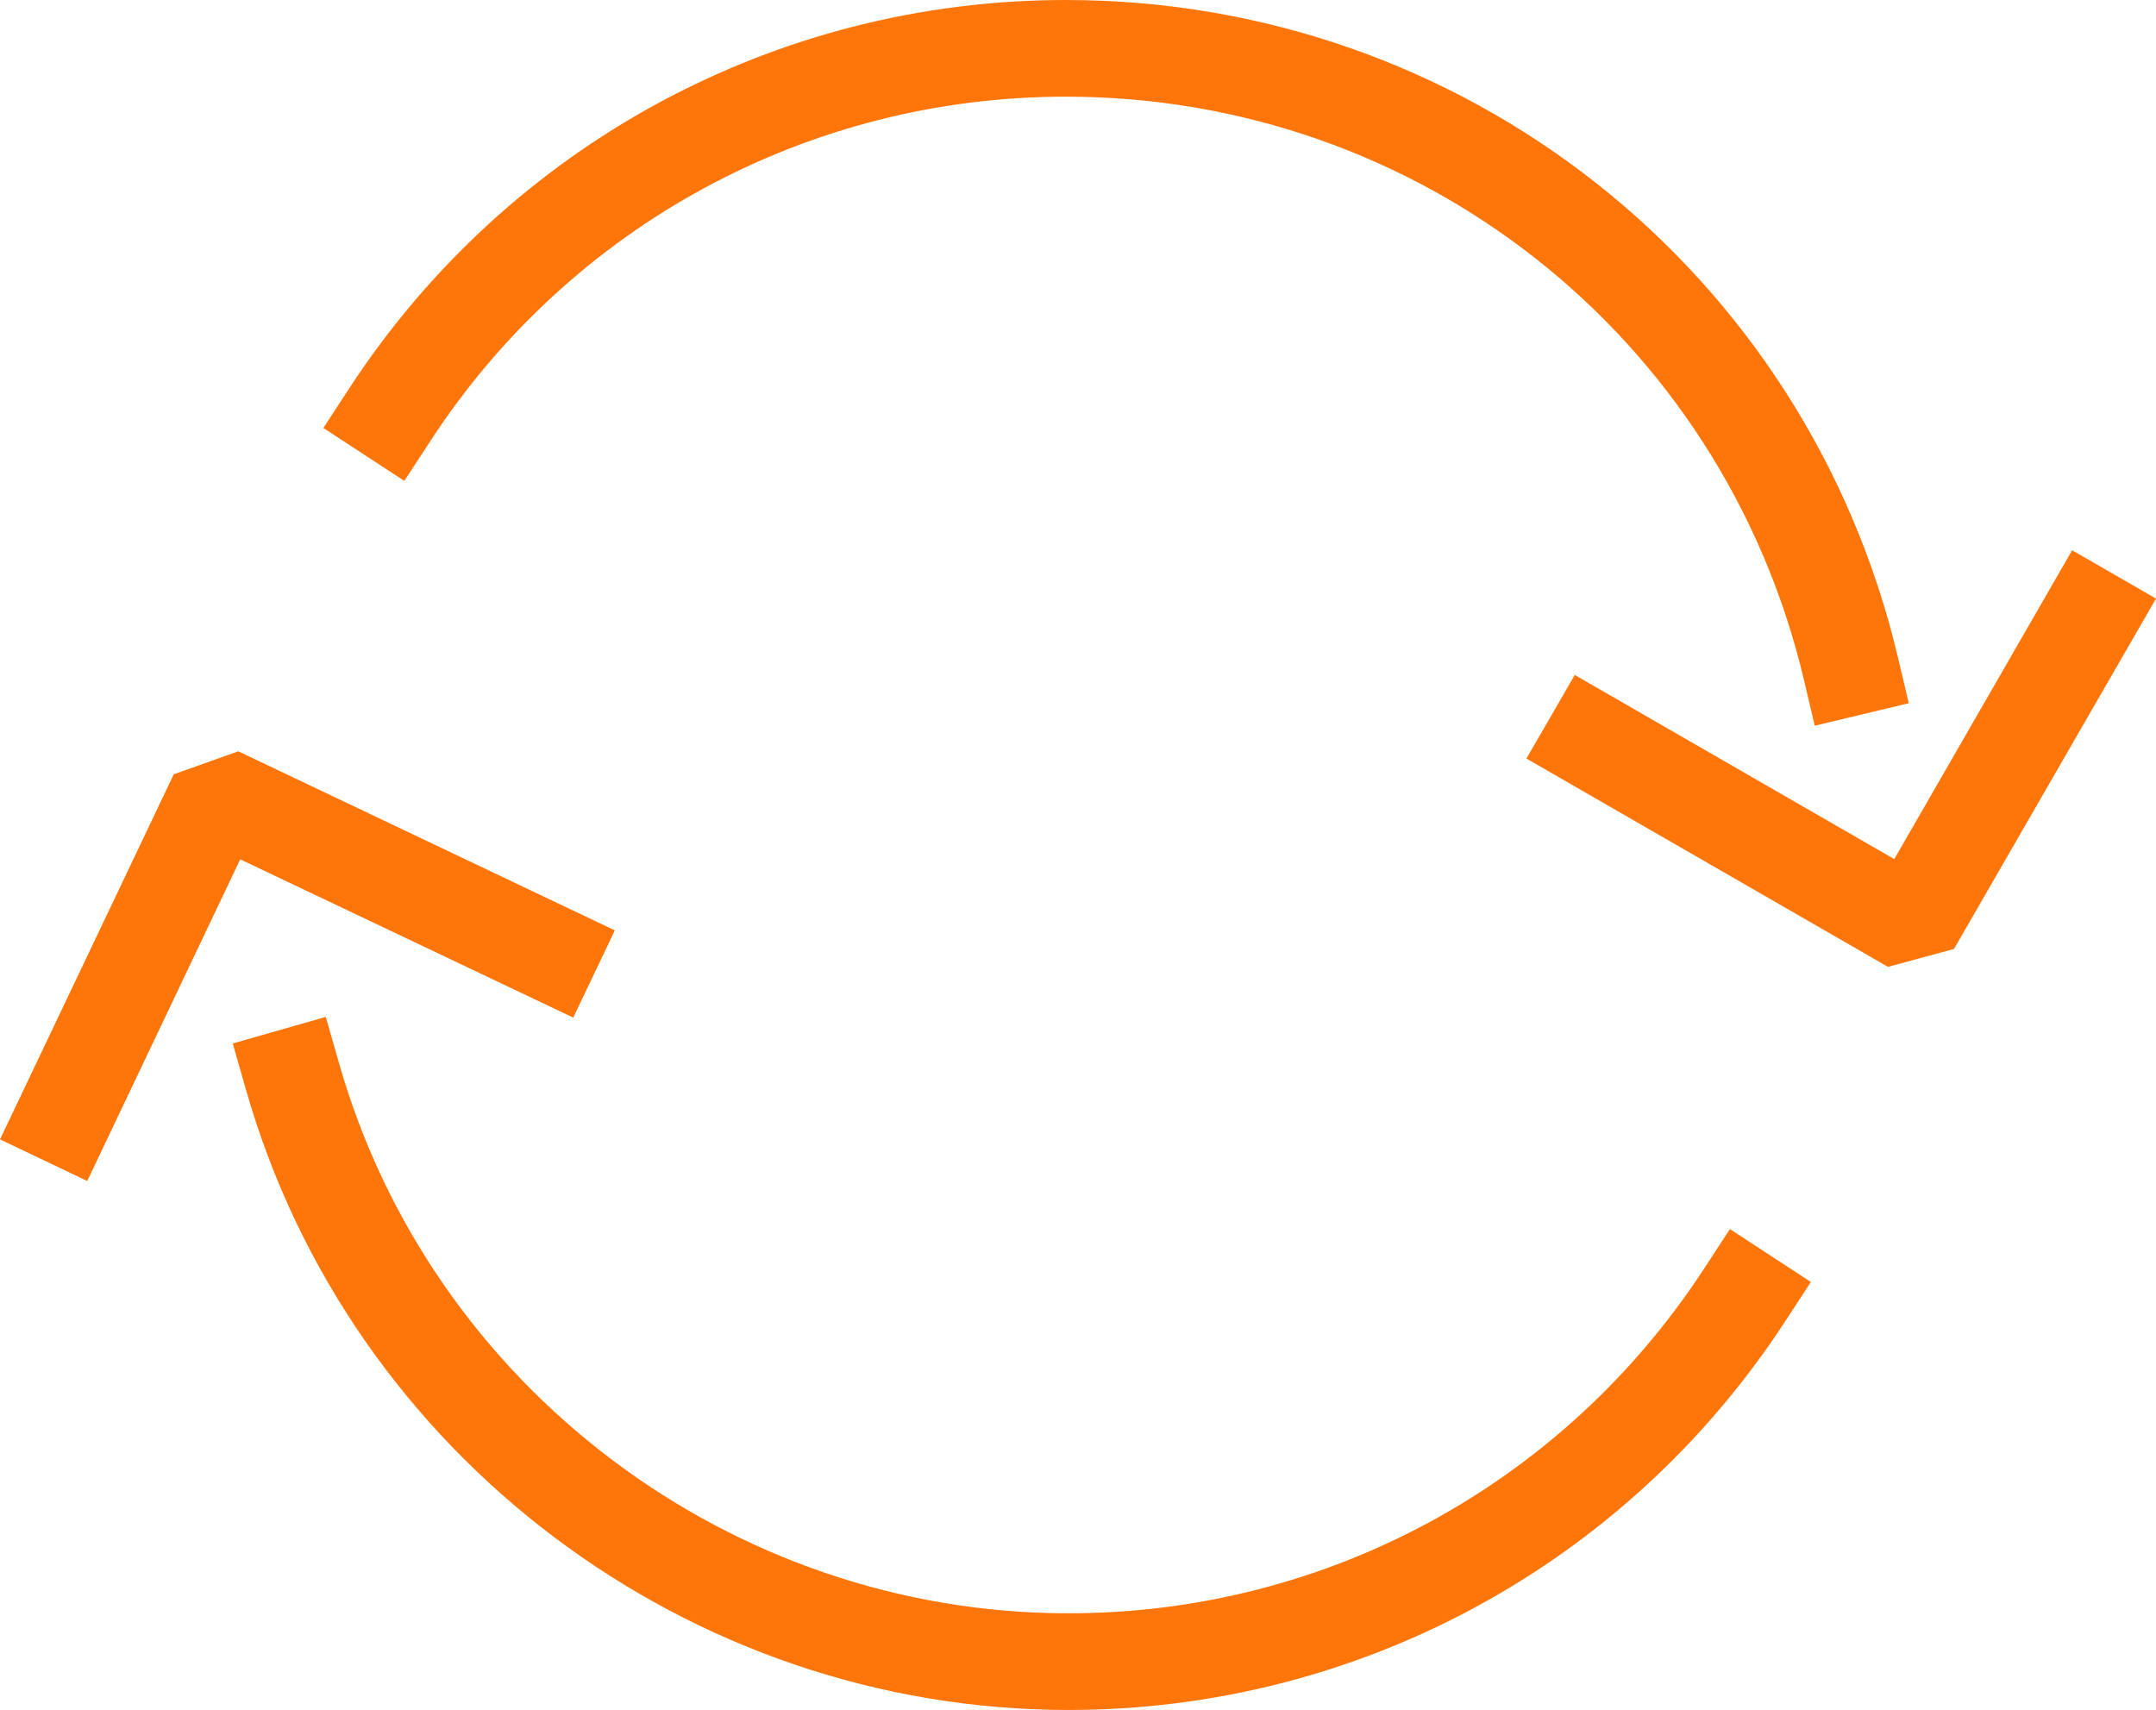 <svg xmlns="http://www.w3.org/2000/svg" id="_&#xC774;&#xC5B4;_2" viewBox="0 0 89.21 70.76"><defs><style>.cls-1{fill:#fe760a;}</style></defs><g id="conts"><g><g><path class="cls-1" d="M75.09,30.03l-.46-1.95c-3.38-14.18-15.93-24.08-30.53-24.08-10.63,0-20.46,5.32-26.28,14.23l-1.09,1.67-3.35-2.19,1.09-1.67C21.04,6,32.12,0,44.1,0c16.46,0,30.61,11.17,34.42,27.15l.46,1.95-3.89,.93Z"></path><polygon class="cls-1" points="78.12 40.01 63.16 31.39 65.16 27.93 78.38 35.55 85.74 22.77 89.21 24.77 80.85 39.27 78.12 40.01"></polygon></g><g><path class="cls-1" d="M44.21,70.76c-15.73,0-29.72-10.55-34.03-25.66l-.55-1.92,3.85-1.1,.55,1.92c3.82,13.4,16.23,22.76,30.18,22.76,10.63,0,20.45-5.32,26.28-14.23l1.09-1.67,3.35,2.19-1.09,1.67c-6.57,10.04-17.65,16.04-29.63,16.04Z"></path><polygon class="cls-1" points="3.61 48.87 0 47.15 7.19 32.04 9.86 31.09 25.44 38.5 23.72 42.11 9.94 35.56 3.61 48.87"></polygon></g></g></g></svg>